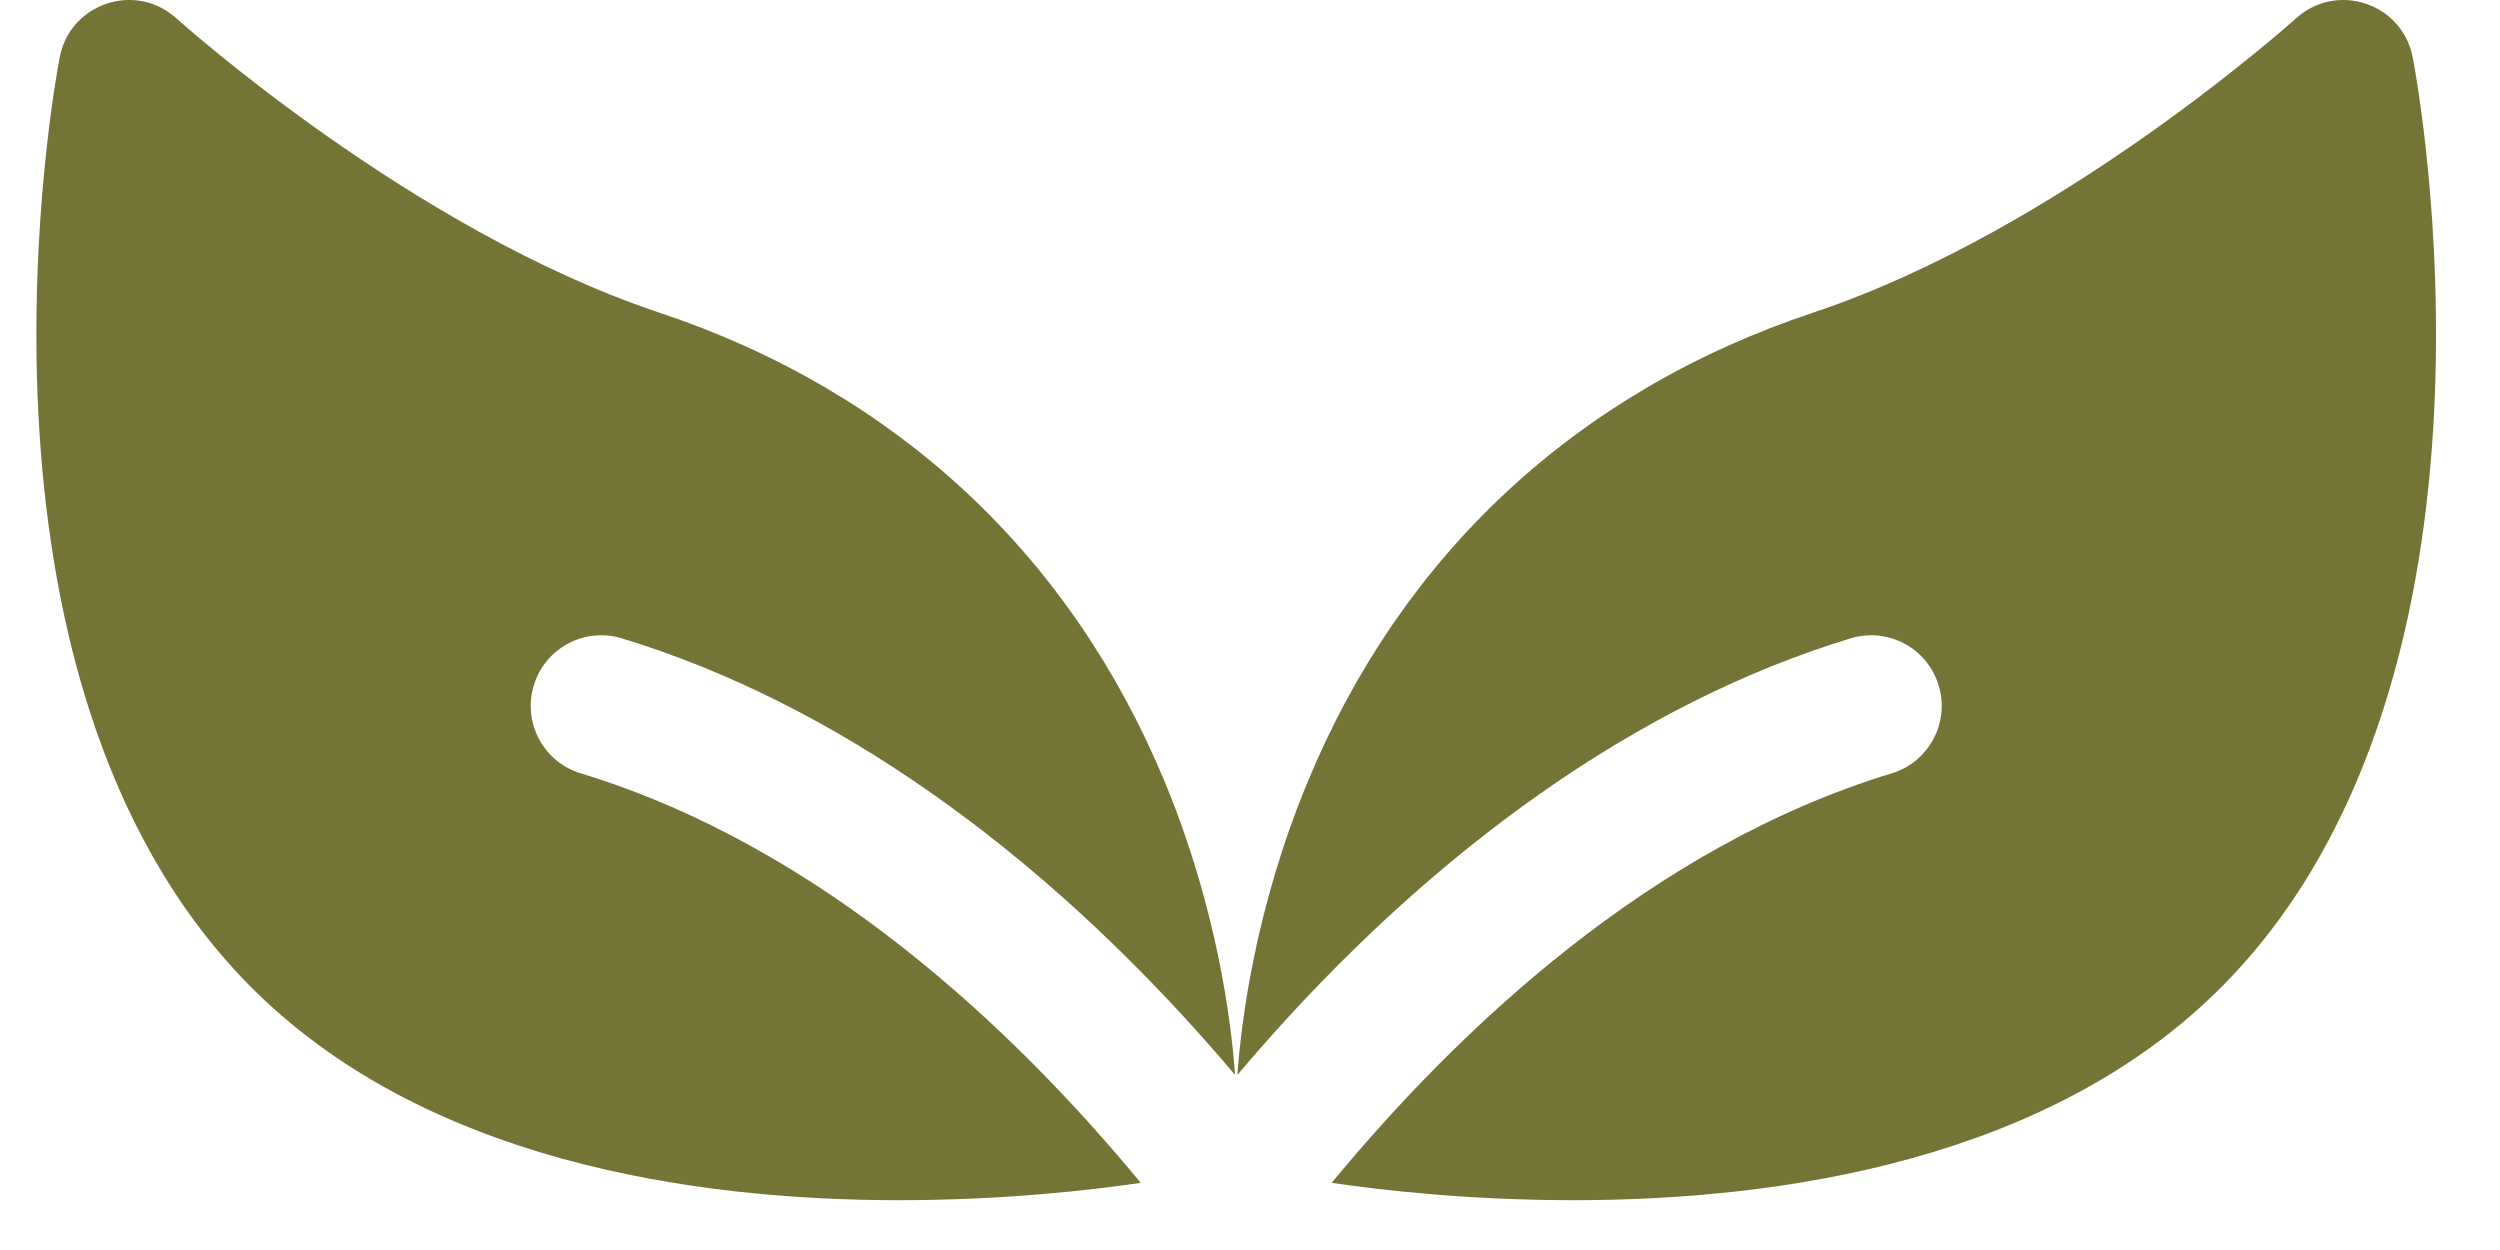 <svg width="38" height="19" viewBox="0 0 38 19" fill="none" xmlns="http://www.w3.org/2000/svg">
<path d="M36.673 0.871L36.673 0.871C36.515 0.049 35.52 -0.283 34.9 0.279L34.899 0.279C34.864 0.311 31.318 3.499 27.565 4.75C23.971 5.947 21.311 8.418 19.873 11.893C19.081 13.807 18.866 15.527 18.808 16.339C18.881 16.253 18.954 16.166 19.03 16.079C21.806 12.873 24.952 10.668 28.129 9.703C28.696 9.53 29.295 9.85 29.467 10.417C29.64 10.984 29.32 11.583 28.753 11.755C25.099 12.866 22.171 15.643 20.241 17.979C20.972 18.087 22.31 18.243 23.915 18.243C27.038 18.243 31.173 17.65 33.815 14.953C38.416 10.255 36.747 1.252 36.673 0.871Z" fill="#747436"/>
<path d="M0.907 0.871L0.907 0.871C1.066 0.049 2.061 -0.283 2.681 0.279L2.682 0.279C2.717 0.311 6.263 3.499 10.016 4.75C13.61 5.947 16.269 8.418 17.708 11.893C18.5 13.807 18.715 15.527 18.773 16.339C18.7 16.253 18.627 16.166 18.551 16.079C15.775 12.873 12.629 10.668 9.452 9.703C8.885 9.53 8.286 9.85 8.114 10.417C7.941 10.984 8.261 11.583 8.828 11.755C12.482 12.866 15.41 15.643 17.339 17.979C16.609 18.087 15.271 18.243 13.665 18.243C10.543 18.243 6.408 17.65 3.766 14.953C-0.835 10.255 0.834 1.252 0.907 0.871Z" fill="#747436"/>
</svg>
